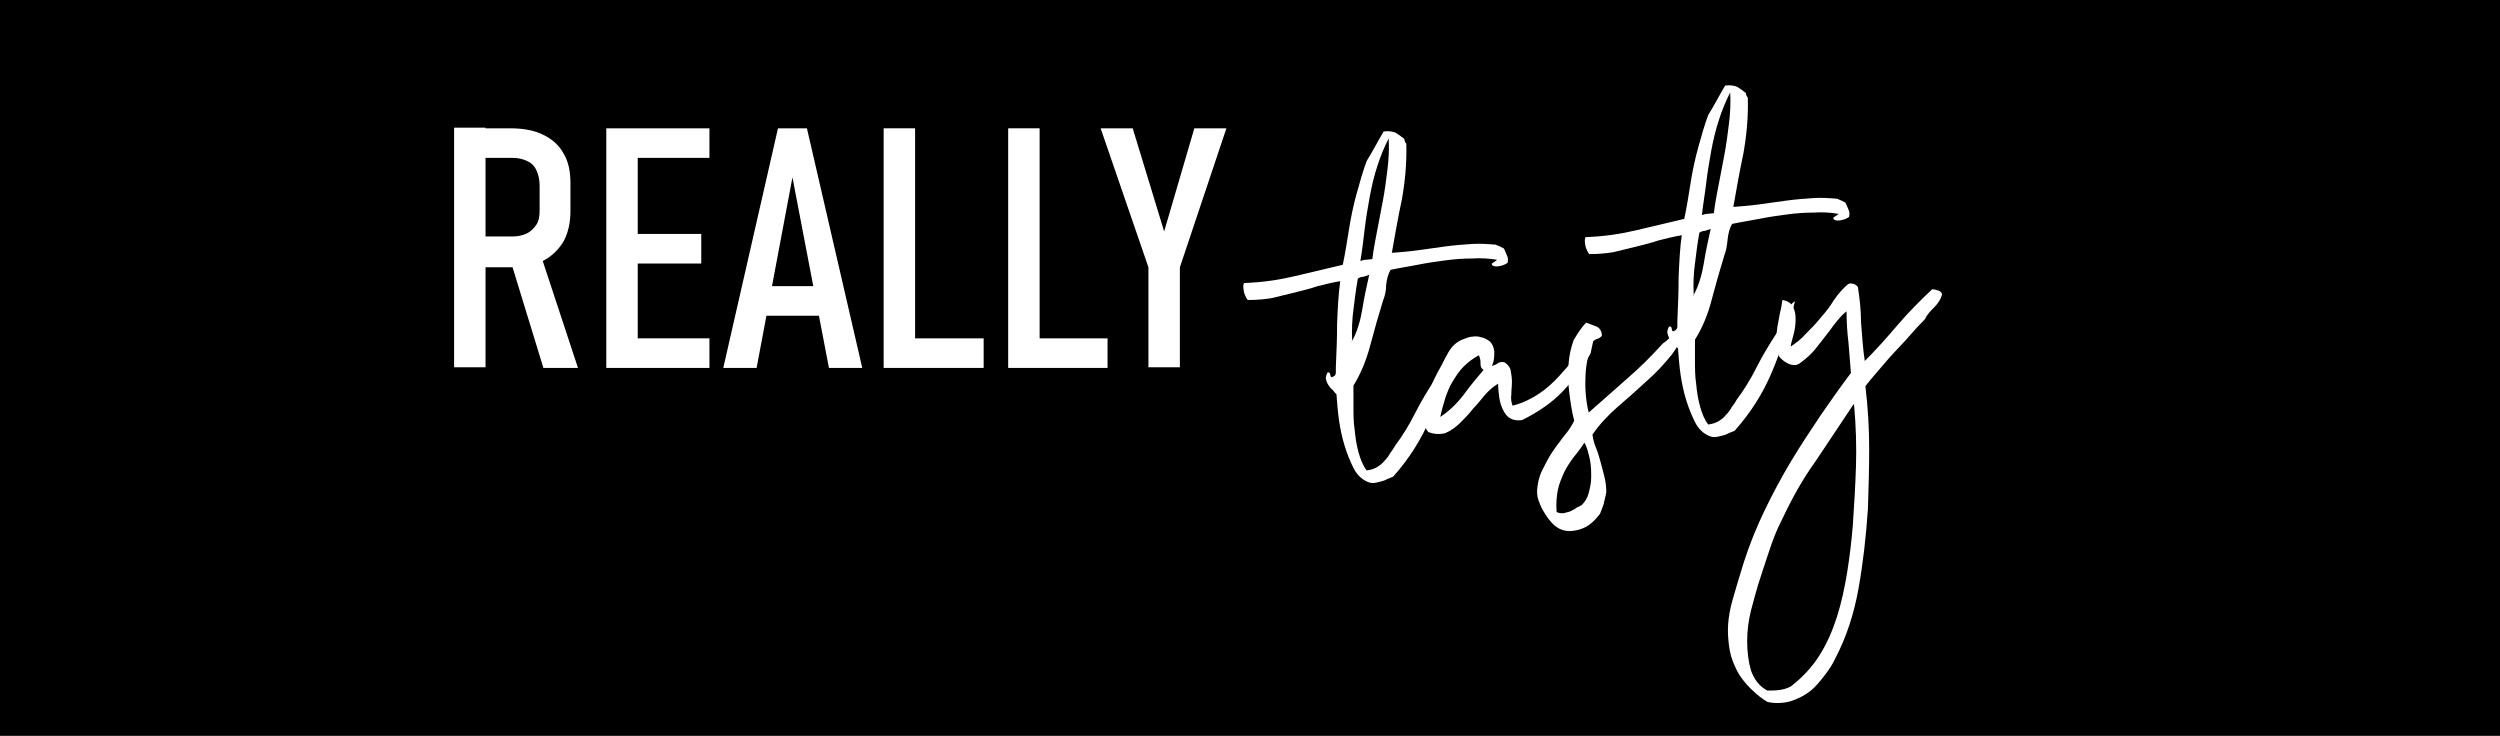 <?xml version="1.0" encoding="utf-8"?>
<!-- Generator: $$$/GeneralStr/196=Adobe Illustrator 27.6.0, SVG Export Plug-In . SVG Version: 6.00 Build 0)  -->
<svg version="1.1" id="Ebene_1" xmlns="http://www.w3.org/2000/svg" xmlns:xlink="http://www.w3.org/1999/xlink" x="0px" y="0px"
	 viewBox="0 0 397.5 117" style="enable-background:new 0 0 397.5 117;" xml:space="preserve">
<style type="text/css">
	.st0{fill:#FFFFFF;}
</style>
<g>
	<rect x="-2" y="-0.2" width="401.4" height="117.4"/>
</g>
<g>
	<path class="st0" d="M72.2,20.3h5v38.1h-5V20.3z M74.5,37.6h7c0.9,0,1.7-0.2,2.3-0.5c0.6-0.3,1.1-0.8,1.5-1.4s0.5-1.4,0.5-2.3v-3.9
		c0-0.9-0.2-1.8-0.5-2.4c-0.3-0.7-0.8-1.2-1.5-1.5c-0.6-0.3-1.4-0.5-2.3-0.5h-7v-4.7h6.6c2,0,3.8,0.3,5.2,1c1.5,0.7,2.6,1.7,3.3,3
		c0.8,1.3,1.1,2.9,1.1,4.7v4.5c0,1.9-0.4,3.5-1.1,4.8c-0.8,1.3-1.9,2.4-3.3,3.1c-1.5,0.7-3.2,1-5.2,1h-6.6V37.6z M81.1,41.2l4.7-1.2
		l6.1,18.5h-5.5L81.1,41.2z"/>
	<path class="st0" d="M96.4,20.4h5v38.1h-5V20.4z M99,20.4h13.8v4.7H99V20.4z M99,37.2h12.5v4.7H99V37.2z M99,53.8h13.8v4.7H99V53.8
		z"/>
	<path class="st0" d="M123.7,20.4h4.6l8.8,38.1h-5.3L126,28.2l-5.7,30.3h-5.3L123.7,20.4z M120.5,45.5h11.3v4.7h-11.3V45.5z"/>
	<path class="st0" d="M140.5,20.4h5v38.1h-5V20.4z M143.2,53.8h13.2v4.7h-13.2V53.8z"/>
	<path class="st0" d="M160.3,20.4h5v38.1h-5V20.4z M162.9,53.8h13.2v4.7h-13.2V53.8z"/>
	<path class="st0" d="M187.6,42.5v15.9h-5V42.5L175,20.4h5.1l5,16.4l4.8-16.4h5.1L187.6,42.5z"/>
</g>
<g>
	<path class="st0" d="M220,20.9c0.8-0.1,1.4,0,1.9,0.2c0.5,0.3,0.9,0.6,1.4,1c0,0.1,0,0.3,0.1,0.4c0,0.1,0.1,0.3,0.2,0.3
		c0.1,3.1-0.2,6.1-0.7,8.9c-0.6,2.8-1.1,5.7-1.6,8.5c1.3-0.1,2.6-0.2,4.1-0.4c1.4-0.2,2.8-0.4,4.3-0.6c1.4-0.2,2.8-0.3,4.2-0.4
		c1.4-0.1,2.7,0,3.9,0.1c0.2,0.1,0.5,0.2,0.7,0.3c0.2,0.1,0.4,0.2,0.6,0.3c0.2,0.3,0.3,0.7,0.5,1.1c0.2,0.4,0.2,0.8,0.1,1.2
		c-0.3,0.2-0.7,0.4-1.2,0.5c-0.5,0.1-0.9,0.1-1.2-0.1c-0.1-0.1-0.1-0.2-0.1-0.3c0.1,0,0.1-0.1,0.3-0.2c0.1-0.1,0.2-0.1,0.3-0.2
		c0.1-0.1,0.2-0.1,0.2-0.2c-1.2-0.2-2.5-0.3-3.9-0.2c-1.4,0-2.8,0.1-4.3,0.3c-1.5,0.2-2.9,0.4-4.4,0.7c-1.5,0.3-2.9,0.5-4.3,0.8
		c-0.4,0.7-0.6,1.5-0.7,2.4c0,0.9-0.2,1.8-0.5,2.5c-0.7,2.3-1.4,4.7-2,7s-1.5,4.6-2.7,6.5c0,1,0,2.2,0,3.4c0,1.2,0,2.4,0.2,3.7
		c0.1,1.2,0.3,2.4,0.6,3.5c0.3,1.1,0.7,2.1,1.3,2.9c0.6-0.1,1.1-0.2,1.6-0.5c0.5-0.3,0.9-0.6,1.2-1c0.4-0.4,0.7-0.8,0.9-1.2
		c0.3-0.4,0.6-0.8,0.8-1.2c1.2-1.6,2.3-3.4,3.2-5.2c0.9-1.8,2-3.6,3.1-5.3c0.3-0.4,0.6-0.8,0.8-1.3c0.2-0.5,0.4-1,0.6-1.5
		c0.2-0.5,0.4-0.9,0.7-1.4c0.2-0.4,0.5-0.8,0.9-1c-0.9,3.8-2.1,7.5-3.6,11.1s-3.5,6.7-6,9.5c-0.3,0.1-0.7,0.3-1,0.4
		c-0.3,0.2-0.7,0.3-1.1,0.4c-0.4,0.1-0.8,0.2-1.1,0.2c-0.4,0-0.7-0.1-1.1-0.3c-0.8-0.4-1.5-1.1-2-2.1c-0.5-1-1-2.2-1.4-3.5
		s-0.7-2.7-0.9-4.1c-0.2-1.4-0.3-2.8-0.4-4.1c-0.2-0.2-0.4-0.4-0.6-0.7c-0.3-0.2-0.5-0.5-0.7-0.8c-0.2-0.3-0.3-0.6-0.4-1
		c0-0.3,0.1-0.7,0.3-1c0.1,0,0.2,0,0.3,0.1c0.1,0.1,0.1,0.2,0.1,0.3c0,0.1,0.1,0.2,0.1,0.3c0.1,0.1,0.2,0.1,0.3,0
		c0.4-0.1,0.5-0.4,0.5-0.7c0-0.3,0-0.6,0-0.9c0.1-2.2,0.2-4.5,0.2-6.9c0.1-2.4,0.2-4.6,0.5-6.7c-1.2,0.2-2.4,0.5-3.6,0.8
		c-1.2,0.4-2.4,0.7-3.6,1c-1.2,0.3-2.5,0.6-3.7,0.9c-1.2,0.2-2.5,0.3-3.8,0.3c-0.2-0.2-0.4-0.6-0.6-1.2c-0.1-0.6-0.2-1.1,0-1.5
		c2.9-0.1,5.6-0.5,8.1-1.1c2.5-0.6,5.1-1.2,7.6-1.8c0.4-1.9,0.7-3.8,1-5.7c0.3-1.9,0.7-3.8,1.2-5.6c0.5-1.8,1-3.6,1.6-5.2
		C218.3,24,219.1,22.4,220,20.9z M215,54.2c-0.1,0.1-0.1,0.1-0.1,0.1C215,54.4,215,54.3,215,54.2c0.8-1.5,1.3-3.2,1.6-5
		c0.3-1.9,0.7-3.7,1.1-5.5c-0.3,0.1-0.6,0.2-0.9,0.3c-0.3,0-0.6,0.1-0.9,0.3c-0.3,1.6-0.5,3.3-0.7,4.9C215,50.7,214.9,52.4,215,54.2
		z M216.3,41.5c0.3-0.1,0.6-0.2,0.9-0.2c0.3,0,0.7-0.1,1-0.1c0.2-1.6,0.5-3.2,0.8-4.7c0.3-1.5,0.6-3.1,0.9-4.7
		c0.3-1.6,0.5-3.2,0.7-4.8s0.3-3.3,0.2-5c-0.7,1.4-1.3,2.8-1.8,4.4c-0.5,1.5-0.9,3.2-1.2,4.8c-0.3,1.7-0.6,3.4-0.8,5.1
		C216.8,38,216.6,39.7,216.3,41.5z"/>
	<path class="st0" d="M237.2,58.2c0.3-0.1,0.6-0.2,0.9-0.4c0.2-0.2,0.6-0.3,1.1-0.2c0.5,0.3,0.9,0.8,1,1.3c0.1,0.6,0.2,1.2,0.2,1.8
		c0,0.7-0.1,1.3-0.1,2c-0.1,0.7,0,1.3,0.2,1.8c1.6-0.4,3-1.1,4.2-1.9c1.2-0.8,2.3-1.8,3.2-2.8s1.9-2.1,2.7-3.2
		c0.8-1.1,1.7-2.2,2.5-3.2c0.2,0.5,0.2,1,0.1,1.4c-0.1,0.4-0.2,0.9-0.3,1.4c-1.2,2.2-2.7,4.2-4.4,6c-1.7,1.8-3.9,3.3-6.5,4.6
		c-0.8,0.1-1.4,0-1.9-0.3c-0.5-0.3-0.8-0.7-1.1-1.3s-0.5-1.2-0.6-1.9c-0.1-0.7-0.2-1.5-0.2-2.3c-0.8,0.5-1.5,1.1-2.1,1.8
		s-1.2,1.5-1.9,2.2c-0.6,0.8-1.3,1.5-2,2.2c-0.7,0.7-1.5,1.3-2.5,1.7c-1,0.2-1.8,0.1-2.6-0.2c-0.4-0.5-0.7-1.1-0.7-1.8
		c-0.1-0.7-0.1-1.4,0.1-2.2c0.1-0.7,0.3-1.4,0.6-2.1c0.3-0.7,0.5-1.3,0.7-1.8c0.5-1.1,1-2,1.5-2.9c0.5-0.9,1-1.7,1.4-2.5
		c0.3-0.4,0.7-0.8,1.2-1.1c0.5-0.3,1.1-0.5,1.7-0.7c0.6-0.1,1.2-0.2,1.8,0c0.6,0.1,1.1,0.4,1.5,0.7c0.4,0.4,0.6,0.9,0.7,1.6
		C237.6,57,237.5,57.6,237.2,58.2z M235.1,56.5c-0.9,0.5-1.7,1.1-2.4,1.8c-0.7,0.7-1.2,1.5-1.7,2.3c-0.5,0.8-0.9,1.8-1.2,2.7
		c-0.3,1-0.6,2-0.8,3c1.5-1,2.7-2.2,3.7-3.5c1-1.4,2.1-2.7,3.2-4c-0.2-0.1-0.3-0.2-0.4-0.4c-0.1-0.2-0.1-0.5-0.1-0.7
		c0-0.3,0-0.5-0.1-0.7C235.3,56.8,235.2,56.6,235.1,56.5z"/>
	<path class="st0" d="M252.2,51.3c0.5,0.2,1.1,0.4,1.6,0.6c0.5,0.2,0.9,0.7,0.9,1.5c-0.2,0.2-0.4,0.4-0.8,0.5
		c-0.3,0.1-0.6,0.3-0.7,0.6c-0.6,1.5-1,3.2-1.1,5.1s0,3.9,0.5,6c1.9-1.7,4-3.5,6-5.3c2.1-1.8,4-3.7,5.8-5.7c0.8-0.5,1.4-1.2,1.9-1.9
		c0.5-0.7,1.2-1.3,2.1-1.8c-0.5,2.1-1.4,3.9-2.6,5.5c-1.2,1.5-2.6,3-4.1,4.3c-1.5,1.4-3,2.7-4.5,4s-2.9,2.8-4,4.4
		c0.1,0.8,0.3,1.5,0.6,2.2s0.5,1.5,0.7,2.2s0.4,1.5,0.6,2.3s0.3,1.6,0.3,2.5c-0.1,0.6-0.3,1.2-0.4,1.8c-0.2,0.6-0.4,1.1-0.6,1.6
		c-0.4,0.5-0.8,1-1.4,1.5c-0.6,0.5-1.2,0.8-1.9,1s-1.4,0.3-2.1,0.2s-1.3-0.4-1.9-0.9c-0.2-0.2-0.5-0.5-0.9-1
		c-0.3-0.4-0.6-0.9-0.9-1.4c-0.3-0.5-0.5-1.1-0.7-1.6c-0.2-0.6-0.2-1.1-0.2-1.6c0.1-1.1,0.3-2.1,0.8-3.1c0.5-1,1-2,1.6-2.9
		c0.6-0.9,1.3-1.8,1.9-2.6c0.7-0.8,1.2-1.6,1.6-2.4c-0.4-1.5-0.6-3-0.8-4.6c-0.2-1.5-0.2-3-0.1-4.4c0.1-1.4,0.4-2.7,0.8-3.8
		C250.8,53.1,251.4,52.1,252.2,51.3z M251.5,80.3c0.5-0.5,0.9-1.1,1.1-1.9c0.2-0.8,0.4-1.6,0.4-2.5c0-0.9,0-1.8-0.2-2.8
		c-0.2-0.9-0.4-1.8-0.8-2.6l-0.1-0.1c-0.5,0.8-1.1,1.6-1.7,2.3c-0.6,0.8-1.1,1.6-1.5,2.4c-0.4,0.9-0.8,1.8-1,2.8
		c-0.2,1-0.3,2.2-0.2,3.5c0.3,0.2,0.7,0.2,1.1,0.2c0.4-0.1,0.8-0.2,1.1-0.3c0.3-0.2,0.7-0.3,1-0.6C251,80.6,251.3,80.4,251.5,80.3z"
		/>
	<path class="st0" d="M274.3,13.6c0.8-0.1,1.4,0,1.9,0.2c0.5,0.3,0.9,0.6,1.4,1c0,0.1,0,0.3,0.1,0.4s0.1,0.3,0.2,0.3
		c0.1,3.1-0.2,6.1-0.7,8.9c-0.6,2.8-1.1,5.7-1.6,8.5c1.3-0.1,2.6-0.2,4.1-0.4c1.4-0.2,2.8-0.4,4.3-0.6s2.8-0.3,4.2-0.4
		c1.4-0.1,2.7,0,3.9,0.1c0.2,0.1,0.5,0.2,0.7,0.3c0.2,0.1,0.4,0.2,0.6,0.3c0.2,0.3,0.3,0.7,0.5,1.1c0.2,0.4,0.2,0.8,0.1,1.2
		c-0.3,0.2-0.7,0.4-1.2,0.5c-0.5,0.1-0.9,0.1-1.2-0.1c-0.1-0.1-0.1-0.2-0.1-0.3c0.1,0,0.1-0.1,0.3-0.2c0.1-0.1,0.2-0.1,0.3-0.2
		c0.1-0.1,0.2-0.1,0.2-0.2c-1.2-0.2-2.5-0.3-3.9-0.2c-1.4,0-2.8,0.1-4.3,0.3c-1.5,0.2-2.9,0.4-4.4,0.7c-1.5,0.3-2.9,0.5-4.3,0.8
		c-0.4,0.7-0.6,1.5-0.7,2.4c-0.1,0.9-0.2,1.8-0.5,2.5c-0.7,2.3-1.4,4.7-2,7c-0.6,2.4-1.5,4.6-2.7,6.5c0,1,0,2.2,0,3.4
		c0,1.2,0,2.4,0.2,3.7c0.1,1.2,0.3,2.4,0.6,3.5c0.3,1.1,0.7,2.1,1.3,2.9c0.6-0.1,1.1-0.2,1.6-0.5c0.5-0.3,0.9-0.6,1.2-1
		c0.4-0.4,0.7-0.8,0.9-1.2c0.3-0.4,0.6-0.8,0.8-1.2c1.2-1.6,2.3-3.4,3.2-5.2c0.9-1.8,2-3.6,3.1-5.3c0.3-0.4,0.6-0.8,0.8-1.3
		c0.2-0.5,0.4-1,0.6-1.5c0.2-0.5,0.4-0.9,0.7-1.4c0.2-0.4,0.5-0.8,0.9-1c-0.9,3.8-2.1,7.5-3.6,11.1s-3.5,6.7-6,9.5
		c-0.3,0.1-0.7,0.3-1,0.4c-0.3,0.2-0.7,0.3-1.1,0.4c-0.4,0.1-0.8,0.2-1.1,0.2c-0.4,0-0.7-0.1-1.1-0.3c-0.8-0.4-1.5-1.1-2-2.1
		c-0.5-1-1-2.2-1.4-3.5s-0.7-2.7-0.9-4.1c-0.2-1.4-0.3-2.8-0.4-4.1c-0.2-0.2-0.4-0.4-0.6-0.7c-0.3-0.2-0.5-0.5-0.7-0.8
		c-0.2-0.3-0.3-0.6-0.4-1c0-0.3,0.1-0.7,0.3-1c0.1,0,0.2,0,0.3,0.1c0.1,0.1,0.1,0.2,0.1,0.3c0,0.1,0.1,0.2,0.1,0.3s0.2,0.1,0.3,0
		c0.4-0.1,0.5-0.4,0.5-0.7c0-0.3,0-0.6,0-0.9c0.1-2.2,0.2-4.5,0.2-6.9c0.1-2.4,0.2-4.6,0.5-6.7c-1.2,0.2-2.4,0.5-3.6,0.8
		c-1.2,0.4-2.4,0.7-3.6,1c-1.2,0.3-2.5,0.6-3.7,0.9c-1.2,0.2-2.5,0.3-3.8,0.3c-0.2-0.2-0.4-0.6-0.6-1.2c-0.1-0.6-0.2-1.1,0-1.5
		c2.9-0.1,5.6-0.5,8.1-1.1c2.5-0.6,5.1-1.2,7.6-1.8c0.4-1.9,0.7-3.8,1-5.7c0.3-1.9,0.7-3.8,1.2-5.6c0.5-1.8,1-3.6,1.6-5.2
		C272.6,16.7,273.4,15.1,274.3,13.6z M269.3,46.9c-0.1,0.1-0.1,0.1-0.1,0.1C269.3,47.1,269.3,47,269.3,46.9c0.8-1.5,1.3-3.2,1.6-5
		c0.3-1.9,0.7-3.7,1.1-5.5c-0.3,0.1-0.6,0.2-0.9,0.3c-0.3,0-0.6,0.1-0.9,0.3c-0.3,1.6-0.5,3.3-0.7,4.9
		C269.3,43.3,269.2,45.1,269.3,46.9z M270.6,34.2c0.3-0.1,0.6-0.2,0.9-0.2c0.3,0,0.7-0.1,1-0.1c0.2-1.6,0.5-3.2,0.8-4.7
		c0.3-1.5,0.6-3.1,0.9-4.7c0.3-1.6,0.5-3.2,0.7-4.8c0.2-1.6,0.3-3.3,0.2-5c-0.7,1.4-1.3,2.8-1.8,4.4c-0.5,1.5-0.9,3.2-1.2,4.8
		c-0.3,1.7-0.6,3.4-0.8,5.1S270.8,32.4,270.6,34.2z"/>
	<path class="st0" d="M296.5,57.4c1.8-1.8,3.5-3.7,5.2-5.7c1.7-2,3.6-3.9,5.5-5.7c0.4,0,0.7,0.1,1,0.2c0.3,0.1,0.5,0.3,0.6,0.6
		c-0.2,0.7-0.6,1.4-1.2,2s-1.2,1.2-1.5,1.9c-0.5,0.6-1.1,1.1-1.6,1.7c-0.5,0.6-1.1,1.2-1.6,1.8c-1.1,1.2-2.2,2.3-3.2,3.5
		c-1,1.2-2.1,2.4-3.1,3.7c0.4,3.4,0.6,6.7,0.6,9.9c0,3.2-0.1,6.4-0.2,9.6c-0.3,4.5-0.8,8.8-1.5,12.7s-1.9,7.7-3.7,11.1
		c-0.4,0.9-1,1.8-1.7,2.7c-0.7,0.9-1.4,1.8-2.3,2.5c-0.9,0.7-1.9,1.2-3.1,1.6c-1.1,0.3-2.4,0.4-3.7,0.1c-0.8-0.5-1.6-1.1-2.2-1.7
		c-0.7-0.6-1.3-1.3-1.9-2.1c-0.6-0.8-1-1.7-1.4-2.7c-0.4-1-0.6-2.2-0.7-3.5c-0.2-2.1,0.1-4.2,0.7-6.3c0.6-2.1,1.2-4.1,1.8-6
		c0.9-2.8,2-5.5,3.3-8.2c1.3-2.7,2.7-5.3,4.2-7.8c1.5-2.5,3.1-4.9,4.7-7.3c1.6-2.3,3.2-4.6,4.8-6.7c-0.1-1.6-0.3-3.3-0.4-4.9
		c-0.2-1.6-0.3-3.3-0.3-4.9c-0.5,0.4-0.9,0.8-1.4,1.4c-0.4,0.5-0.9,1.1-1.3,1.7c-0.5,0.6-0.9,1.2-1.4,1.8c-0.5,0.6-0.9,1.2-1.4,1.7
		c-0.3,0.3-0.7,0.7-1.2,1.1c-0.5,0.4-0.9,0.7-1.2,0.8c-0.6,0.1-1.1,0-1.6-0.3c-0.5-0.3-0.9-0.6-1.2-1c-0.3-0.8-0.5-1.6-0.5-2.4
		c0-0.8,0.1-1.5,0.2-2.3c0.1-0.7,0.3-1.5,0.4-2.2c0.2-0.7,0.3-1.4,0.4-2.1c0.8,0.1,1.4,0.5,1.7,1.1c0.3,0.6,0.4,1.2,0.4,2
		c0,0.8-0.1,1.5-0.3,2.3c-0.2,0.8-0.4,1.4-0.5,2c0.8-0.5,1.7-1.2,2.4-2c0.8-0.8,1.6-1.6,2.4-2.6c0.8-0.9,1.5-1.8,2.1-2.8
		c0.7-1,1.4-1.8,2.1-2.4c0.2-0.2,0.5-0.3,0.8-0.2c0.3,0,0.6,0.2,0.9,0.5c0.3,1.9,0.5,3.8,0.5,5.6C296.1,53.6,296.2,55.5,296.5,57.4z
		 M283.3,82.7c-0.8,1.5-1.4,3.1-2,4.9c-0.6,1.8-1.2,3.6-1.8,5.5c-0.3,1.1-0.7,2.4-1.1,4c-0.4,1.6-0.6,3.2-0.6,4.9
		c0,1.6,0.2,3.2,0.6,4.6c0.5,1.4,1.3,2.5,2.6,3.2c0.7,0,1.3,0,2-0.1c0.7-0.1,1.3-0.3,1.8-0.6c1.8-1.4,3.3-3,4.5-4.9
		c1.2-1.9,2.1-4,2.8-6.2c0.7-2.2,1.2-4.6,1.6-7c0.4-2.5,0.7-5,0.9-7.5c0.2-3,0.4-6.2,0.5-9.3c0.1-3.2,0-6.5-0.3-9.8
		c0-0.1,0-0.1-0.1-0.1c-2,3-4,6-6,9C286.6,76.2,284.9,79.3,283.3,82.7z"/>
</g>
</svg>
